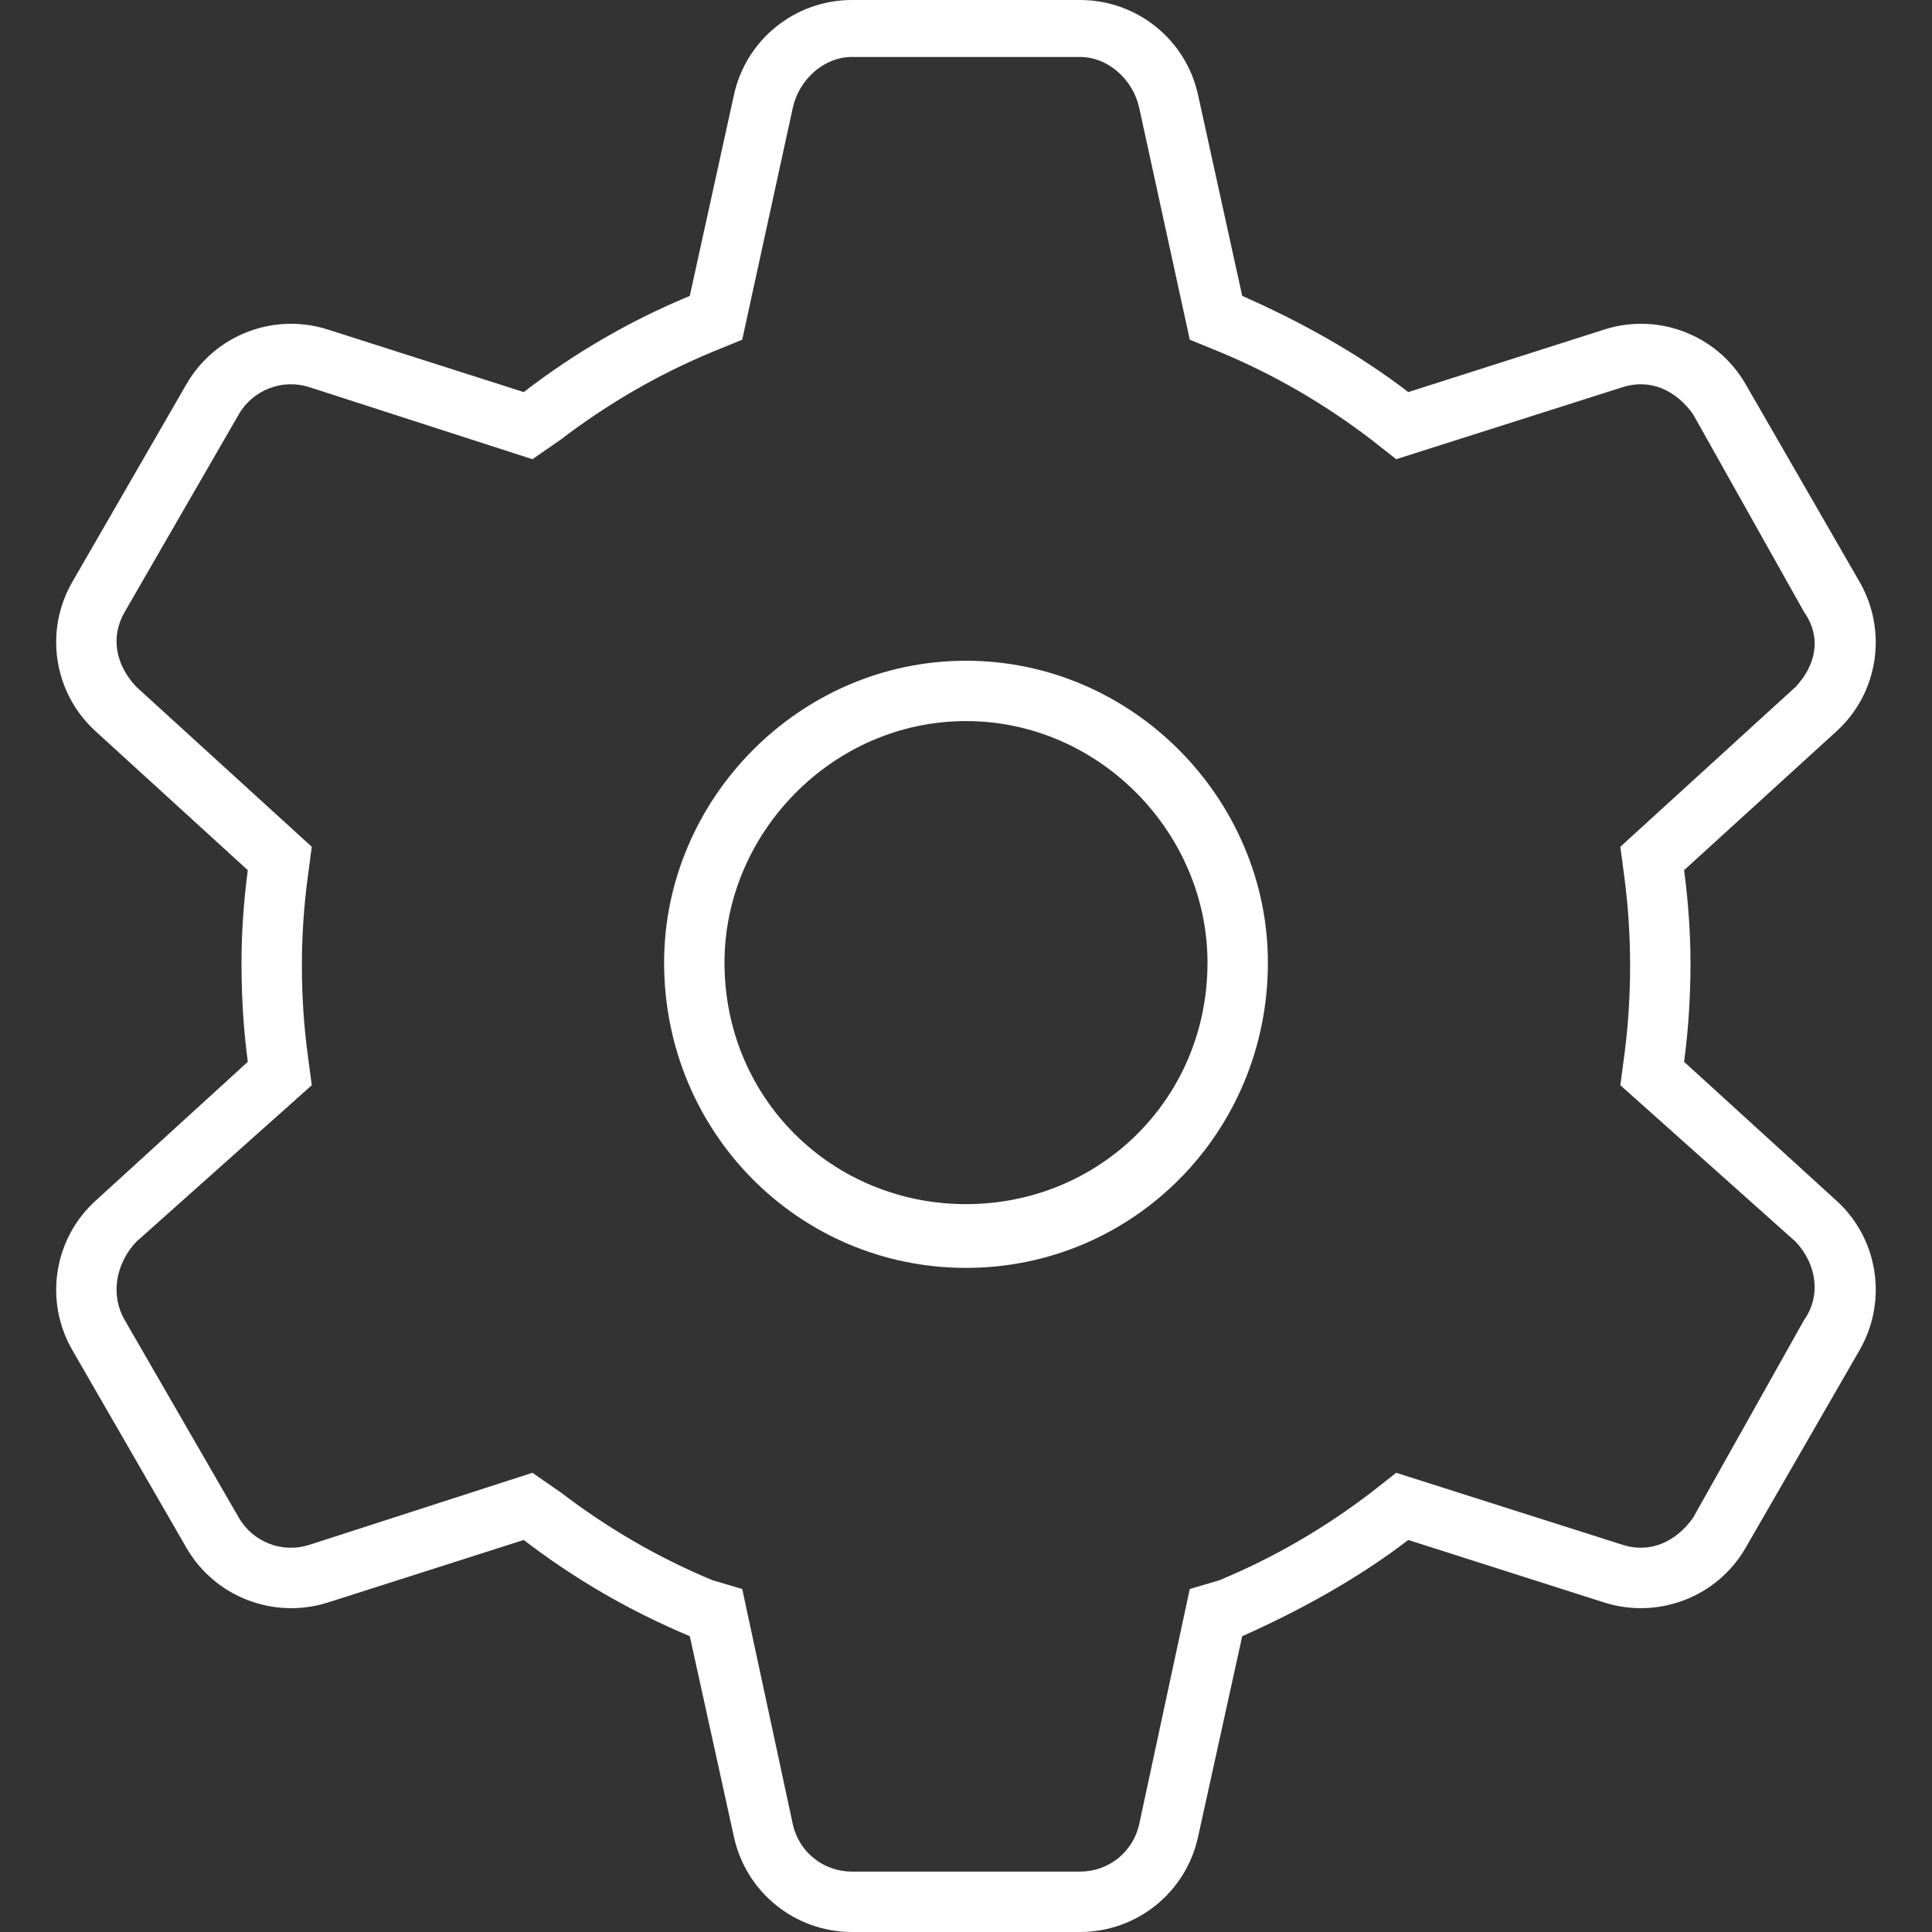 <svg width="35" height="35" viewBox="0 0 35 35" fill="none" xmlns="http://www.w3.org/2000/svg">
<rect x="0" y="0" width="35" height="35" fill="#333333" stroke="none"/>
<path d="M12.031 17.439C12.031 14.479 14.479 11.97 17.5 11.97C20.521 11.97 22.969 14.479 22.969 17.439C22.969 20.521 20.521 22.969 17.5 22.969C14.479 22.969 12.031 20.521 12.031 17.439ZM17.5 13.063C15.087 13.063 13.125 15.087 13.125 17.439C13.125 19.913 15.087 21.814 17.5 21.814C19.913 21.814 21.875 19.913 21.875 17.439C21.875 15.087 19.913 13.063 17.5 13.063ZM29.066 5.969C30.044 5.657 31.11 6.069 31.623 6.959L33.688 10.541C34.2 11.43 34.029 12.558 33.27 13.248L30.509 15.764C30.584 16.331 30.625 16.912 30.625 17.439C30.625 18.088 30.584 18.669 30.509 19.236L33.27 21.752C34.029 22.442 34.2 23.57 33.688 24.459L31.623 28.041C31.11 28.93 30.044 29.34 29.066 29.032L25.512 27.898C24.596 28.602 23.522 29.189 22.504 29.641L21.704 33.277C21.485 34.282 20.597 35 19.564 35H15.435C14.403 35 13.515 34.282 13.296 33.277L12.496 29.641C11.416 29.189 10.404 28.602 9.488 27.898L5.936 29.032C4.957 29.34 3.892 28.93 3.378 28.041L1.311 24.459C0.797 23.57 0.972 22.442 1.732 21.752L4.489 19.236C4.414 18.669 4.375 18.088 4.375 17.439C4.375 16.912 4.414 16.331 4.489 15.764L1.732 13.248C0.972 12.558 0.797 11.43 1.311 10.541L3.378 6.959C3.892 6.069 4.957 5.657 5.936 5.969L9.488 7.103C10.404 6.396 11.416 5.808 12.496 5.361L13.296 1.72C13.515 0.716 14.403 0 15.435 0H19.564C20.597 0 21.485 0.716 21.704 1.72L22.504 5.361C23.522 5.808 24.596 6.396 25.512 7.103L29.066 5.969ZM10.158 7.964L9.645 8.319L5.605 7.014C5.115 6.856 4.583 7.062 4.326 7.506L2.258 11.088C2.001 11.532 2.088 12.038 2.468 12.441L5.648 15.34L5.573 15.907C5.504 16.427 5.469 16.96 5.469 17.5C5.469 18.04 5.504 18.573 5.573 19.093L5.648 19.66L2.468 22.497C2.089 22.9 2.001 23.468 2.258 23.912L4.326 27.494C4.583 27.939 5.115 28.144 5.605 27.986L9.645 26.681L10.158 27.036C10.999 27.679 11.922 28.219 12.913 28.629L13.446 28.786L14.362 33.045C14.472 33.551 14.916 33.906 15.435 33.906H19.564C20.084 33.906 20.528 33.551 20.638 33.045L21.554 28.786L22.087 28.629C23.078 28.219 24.001 27.679 24.842 27.036L25.293 26.681L29.395 27.986C29.887 28.144 30.358 27.939 30.673 27.494L32.683 23.912C32.997 23.468 32.908 22.9 32.532 22.497L29.354 19.66L29.429 19.093C29.497 18.573 29.531 18.04 29.531 17.5C29.531 16.96 29.497 16.427 29.429 15.907L29.354 15.34L32.532 12.441C32.908 12.038 32.997 11.532 32.683 11.088L30.673 7.506C30.358 7.062 29.887 6.856 29.395 7.014L25.293 8.319L24.842 7.964C24.001 7.321 23.078 6.782 22.087 6.372L21.554 6.154L20.638 1.954C20.528 1.451 20.084 1.032 19.564 1.032H15.435C14.916 1.032 14.472 1.451 14.362 1.954L13.446 6.154L12.913 6.372C11.922 6.782 10.999 7.321 10.158 7.964Z" fill="white"/>
</svg>
